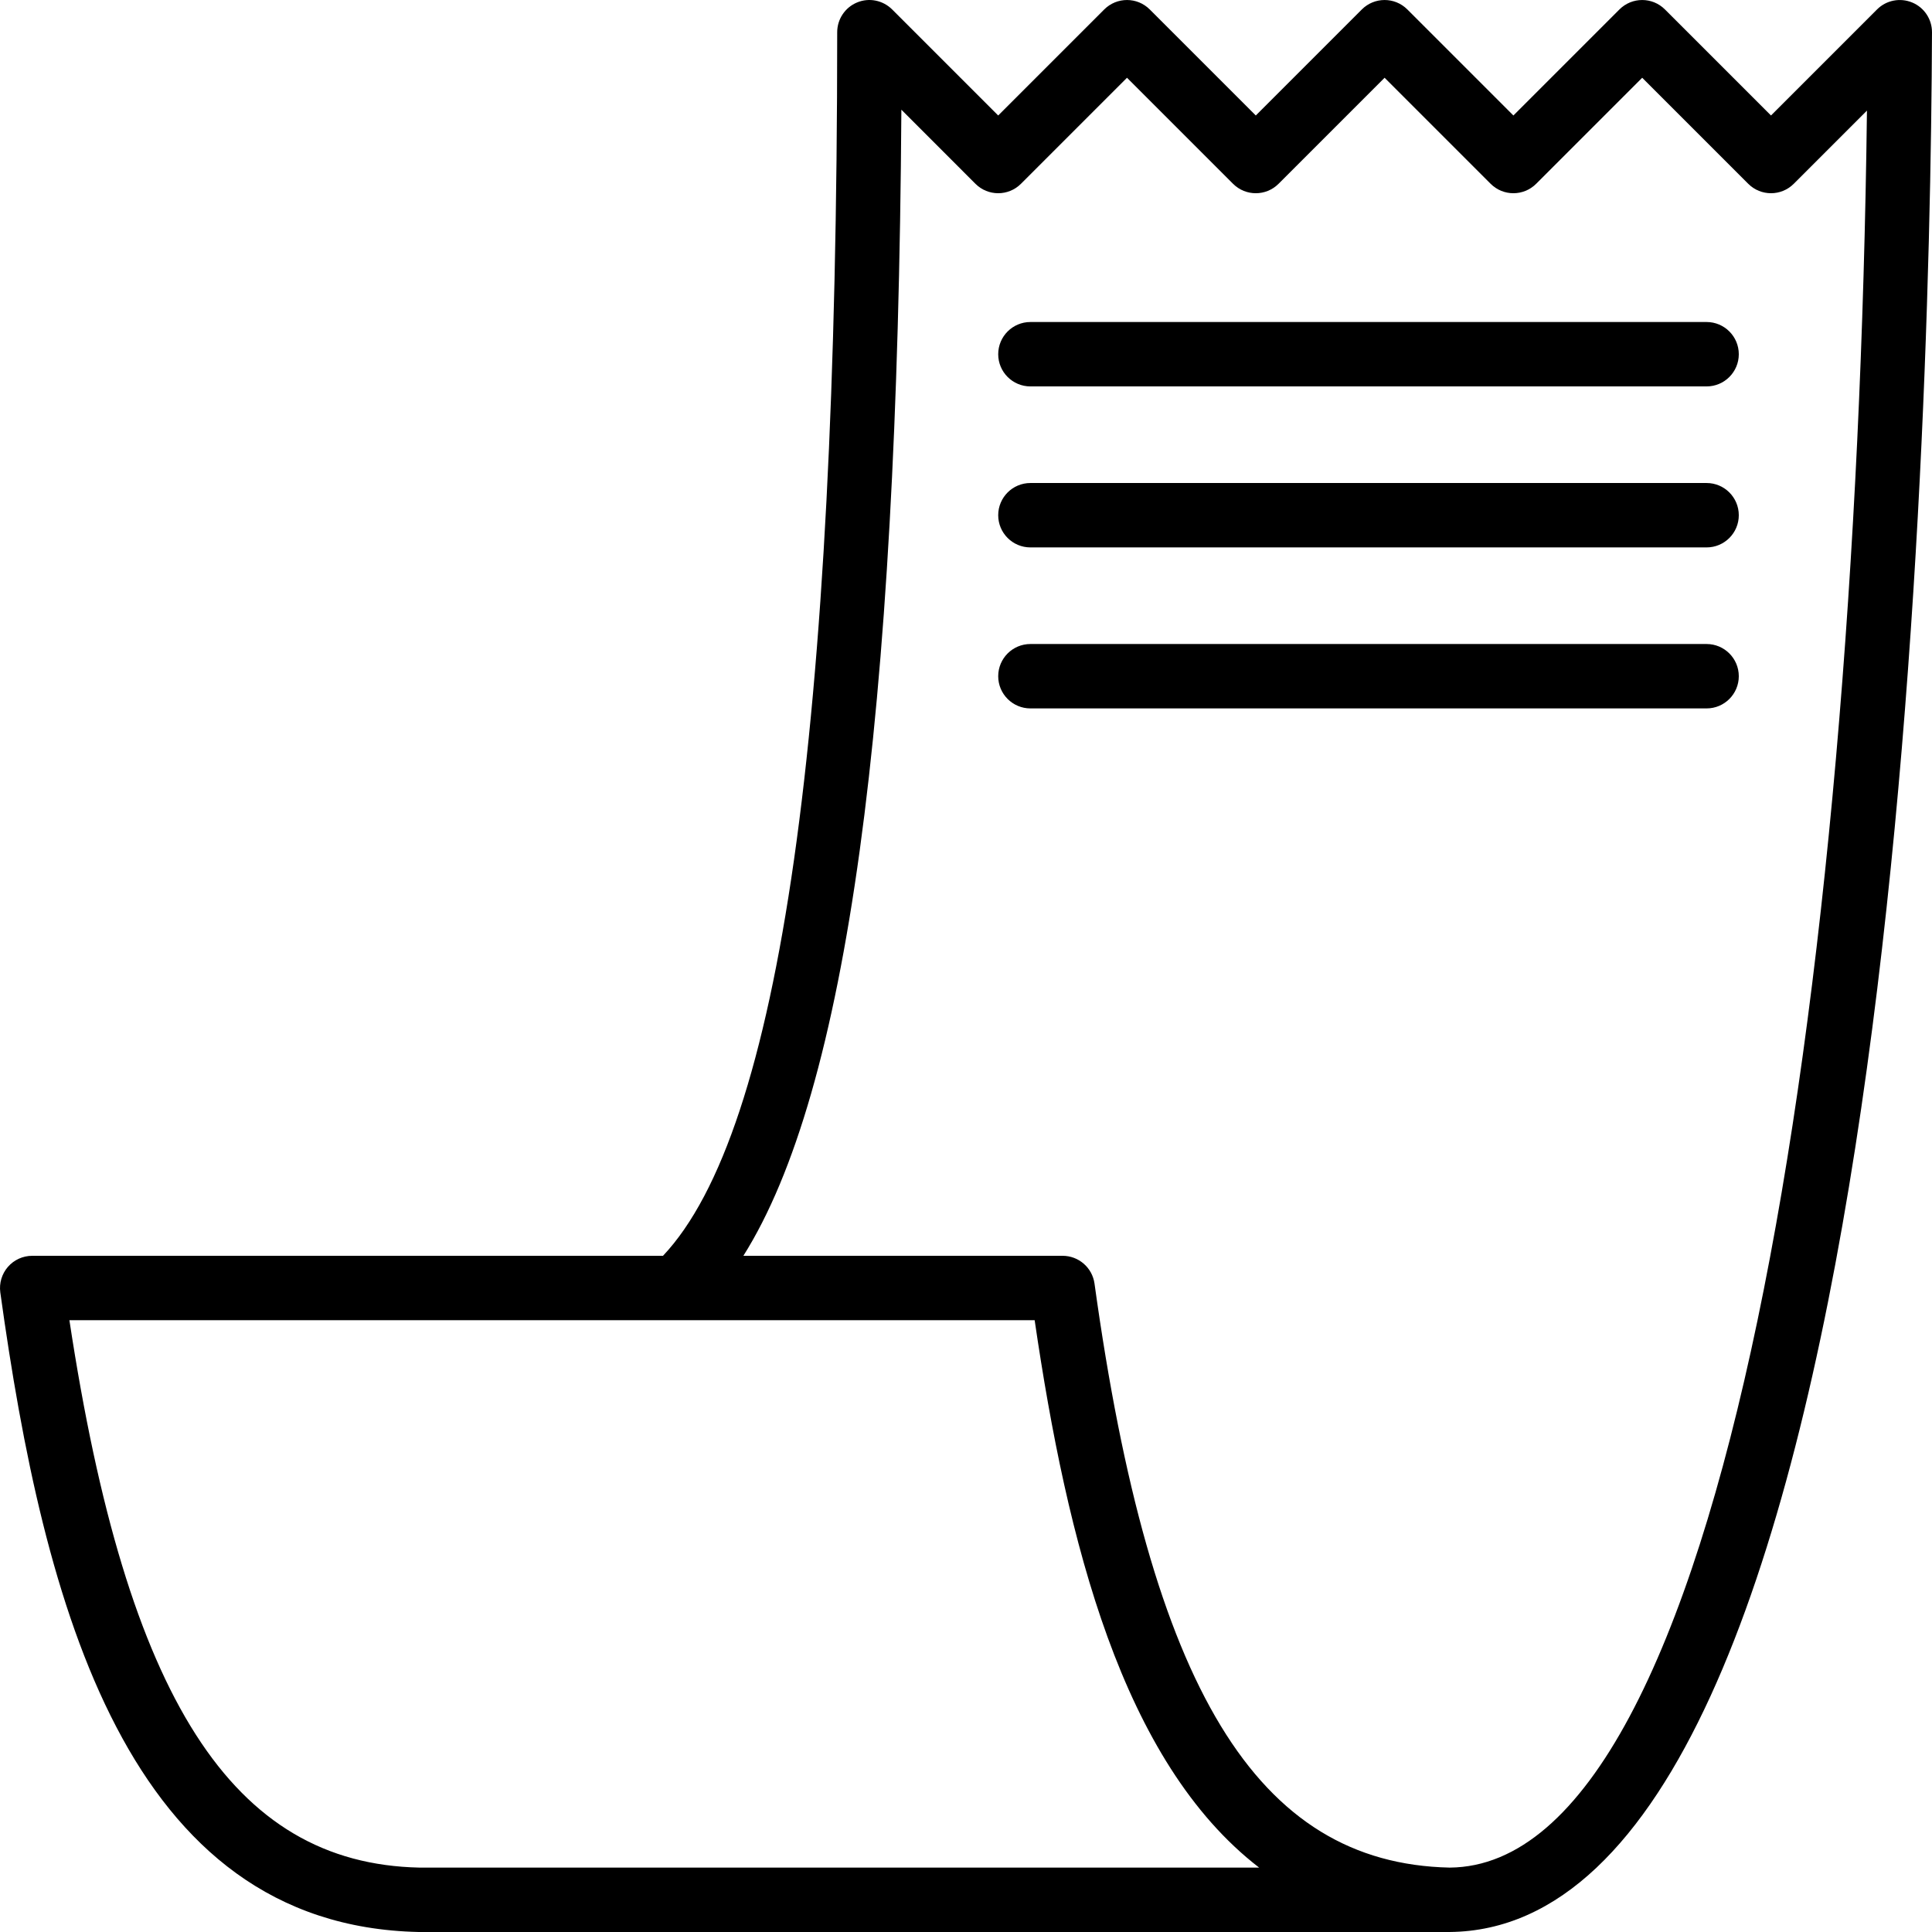 <?xml version="1.0" encoding="iso-8859-1"?>
<!-- Uploaded to: SVG Repo, www.svgrepo.com, Generator: SVG Repo Mixer Tools -->
<svg fill="#000000" height="800px" width="800px" version="1.1" id="Layer_1" xmlns="http://www.w3.org/2000/svg" xmlns:xlink="http://www.w3.org/1999/xlink" 
	 viewBox="0 0 511.997 511.997" xml:space="preserve">
<g>
	<g>
		<path d="M506.747,0.662c-3.191-1.323-6.869-0.614-9.318,1.843l-28.1,28.1l-28.1-28.1c-3.336-3.336-8.729-3.336-12.066,0
			l-28.1,28.1l-28.1-28.1c-3.336-3.336-8.729-3.336-12.066,0l-28.1,28.1l-28.1-28.1c-3.336-3.336-8.729-3.336-12.066,0l-28.1,28.1
			l-28.1-28.1c-2.449-2.44-6.118-3.183-9.301-1.852c-3.183,1.314-5.265,4.429-5.265,7.885c0,185.187-15.112,291.374-46.165,324.261
			H8.537c-2.466,0-4.813,1.067-6.434,2.927c-1.621,1.869-2.355,4.335-2.022,6.775c11.477,82.866,33.604,167.805,110.855,169.495
			h273.062c0.026,0,0.06,0,0.094,0c116.785-0.905,127.426-385.555,127.904-503.424C512.012,5.108,509.938,1.985,506.747,0.662z
			 M111.123,494.93c-49.552-1.075-77.516-44.603-92.73-145.064h160.782c0.009-0.009,0.034-0.009,0.051,0h94.966
			c8.584,58.649,23.159,117.067,59.485,145.064H111.123z M384.185,494.93c-0.009,0-0.017,0-0.026,0
			c-51.097-1.126-79.239-47.419-94.104-154.766c-0.589-4.224-4.19-7.364-8.456-7.364h-84.598
			c27.4-43.511,40.84-141.506,41.872-303.73l19.626,19.635c3.336,3.336,8.729,3.336,12.066,0l28.1-28.1l28.1,28.1
			c3.336,3.336,8.729,3.336,12.066,0l28.1-28.1l28.1,28.1c3.336,3.336,8.729,3.336,12.066,0l28.1-28.1l28.1,28.1
			c3.336,3.336,8.729,3.336,12.066,0l19.396-19.396C491.925,264.031,457.092,494.393,384.185,494.93z"/>
	</g>
</g>
<g>
	<g>
		<path d="M452.263,85.337H273.066c-4.71,0-8.533,3.823-8.533,8.533s3.823,8.533,8.533,8.533h179.197
			c4.71,0,8.533-3.823,8.533-8.533S456.973,85.337,452.263,85.337z"/>
	</g>
</g>
<g>
	<g>
		<path d="M452.263,128.003H273.066c-4.71,0-8.533,3.823-8.533,8.533s3.823,8.533,8.533,8.533h179.197
			c4.71,0,8.533-3.823,8.533-8.533S456.973,128.003,452.263,128.003z"/>
	</g>
</g>
<g>
	<g>
		<path d="M452.263,170.669H273.066c-4.71,0-8.533,3.823-8.533,8.533s3.823,8.533,8.533,8.533h179.197
			c4.71,0,8.533-3.823,8.533-8.533S456.973,170.669,452.263,170.669z"/>
	</g>
</g>
</svg>